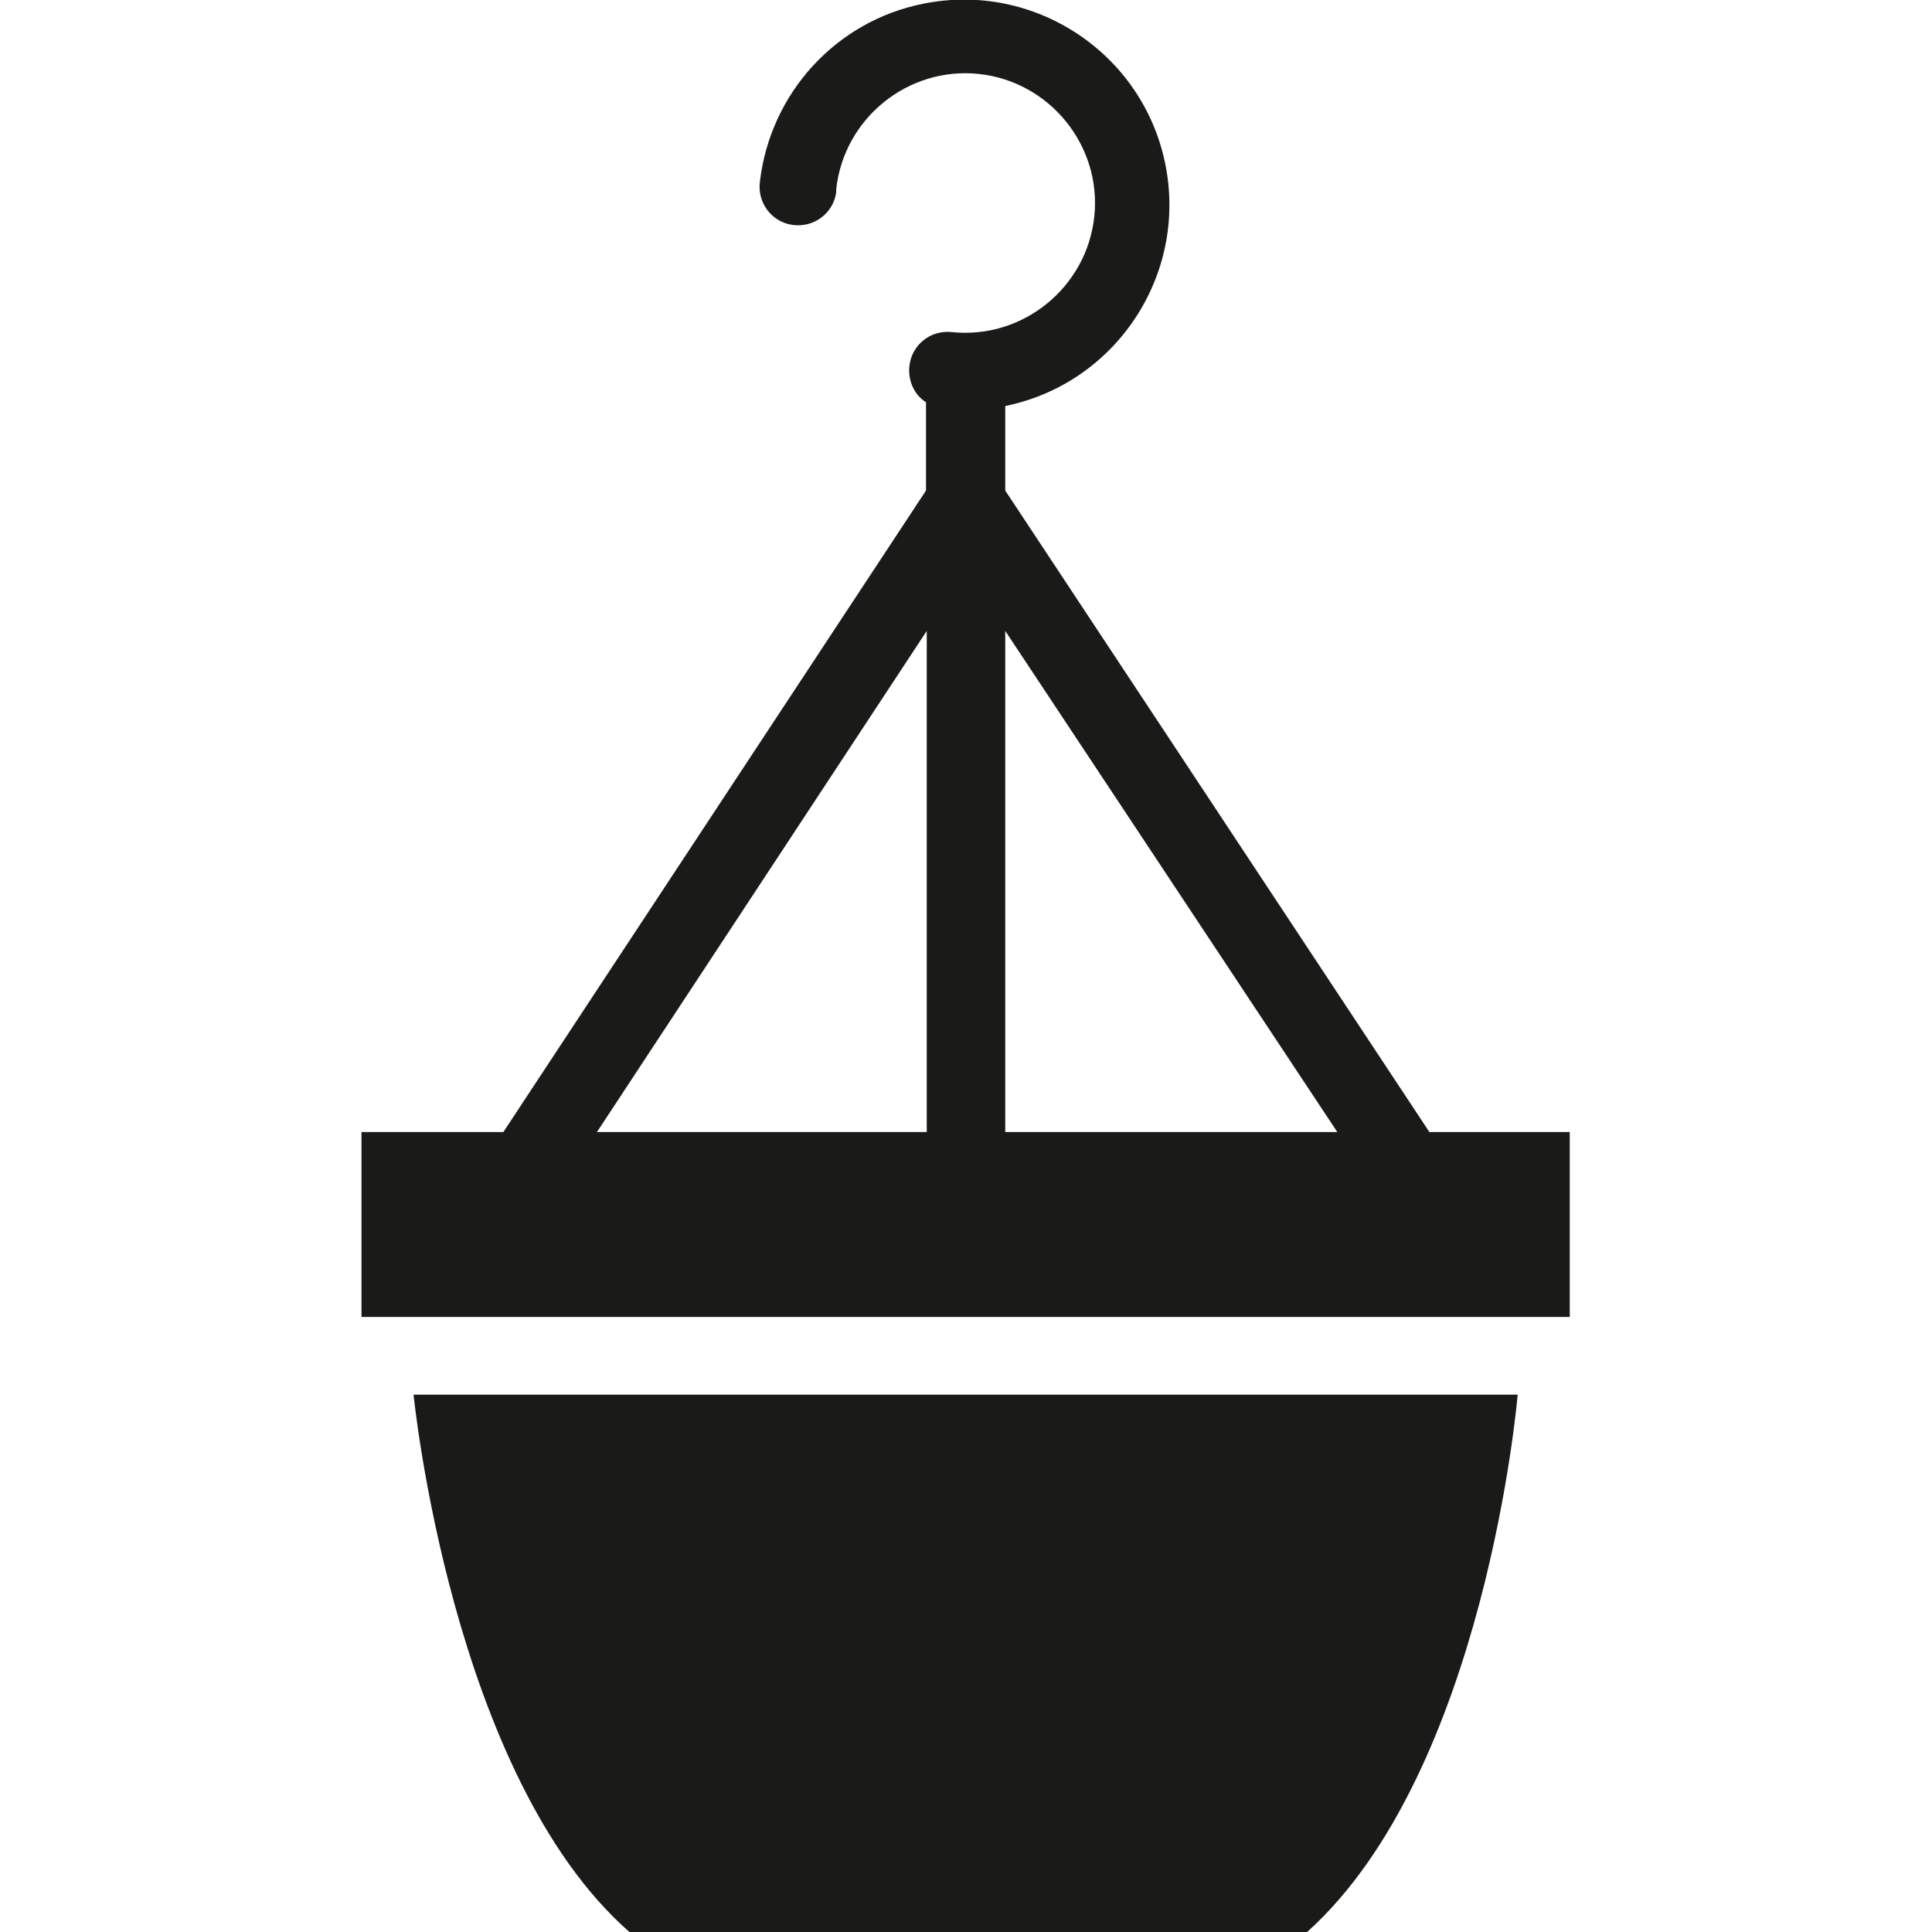 <?xml version="1.0" encoding="UTF-8"?>
<svg xmlns="http://www.w3.org/2000/svg" id="Layer_1" data-name="Layer 1" version="1.1" viewBox="0 0 256 256">
  <defs>
    <style>
      .cls-1 {
        fill: #1a1a18;
        stroke-width: 0px;
      }
    </style>
  </defs>
  <g id="Ebene_2" data-name="Ebene 2">
    <g id="Ebene_1-2" data-name="Ebene 1-2">
      <path class="cls-1" d="M201.1,184.8H54.8s5,50.5,28.6,71.2h89.8c23.7-21.3,27.9-71.2,27.9-71.2M177.2,150h-44v-66.4l44,66.4ZM122.8,150h-43.7l43.7-66.4v66.4ZM208,174.5v-24.5h-18.6l-56.2-85v-11.2c14.7-3,24.2-17.4,21.2-32.1-3-14.7-17.4-24.2-32.1-21.2-11.5,2.3-20.2,11.8-21.6,23.5-.4,2.8,1.5,5.4,4.3,5.8,2.8.4,5.4-1.5,5.8-4.3,0-.1,0-.3,0-.4,1-9.4,9.5-16.3,18.9-15.3s16.3,9.5,15.3,18.9c-1,9.4-9.5,16.3-18.9,15.3,0,0,0,0,0,0-2.8-.3-5.3,1.7-5.6,4.5-.2,1.9.6,3.8,2.2,4.8v11.7l-56,85h-18.8v24.5h160Z"></path>
    </g>
  </g>
</svg>
